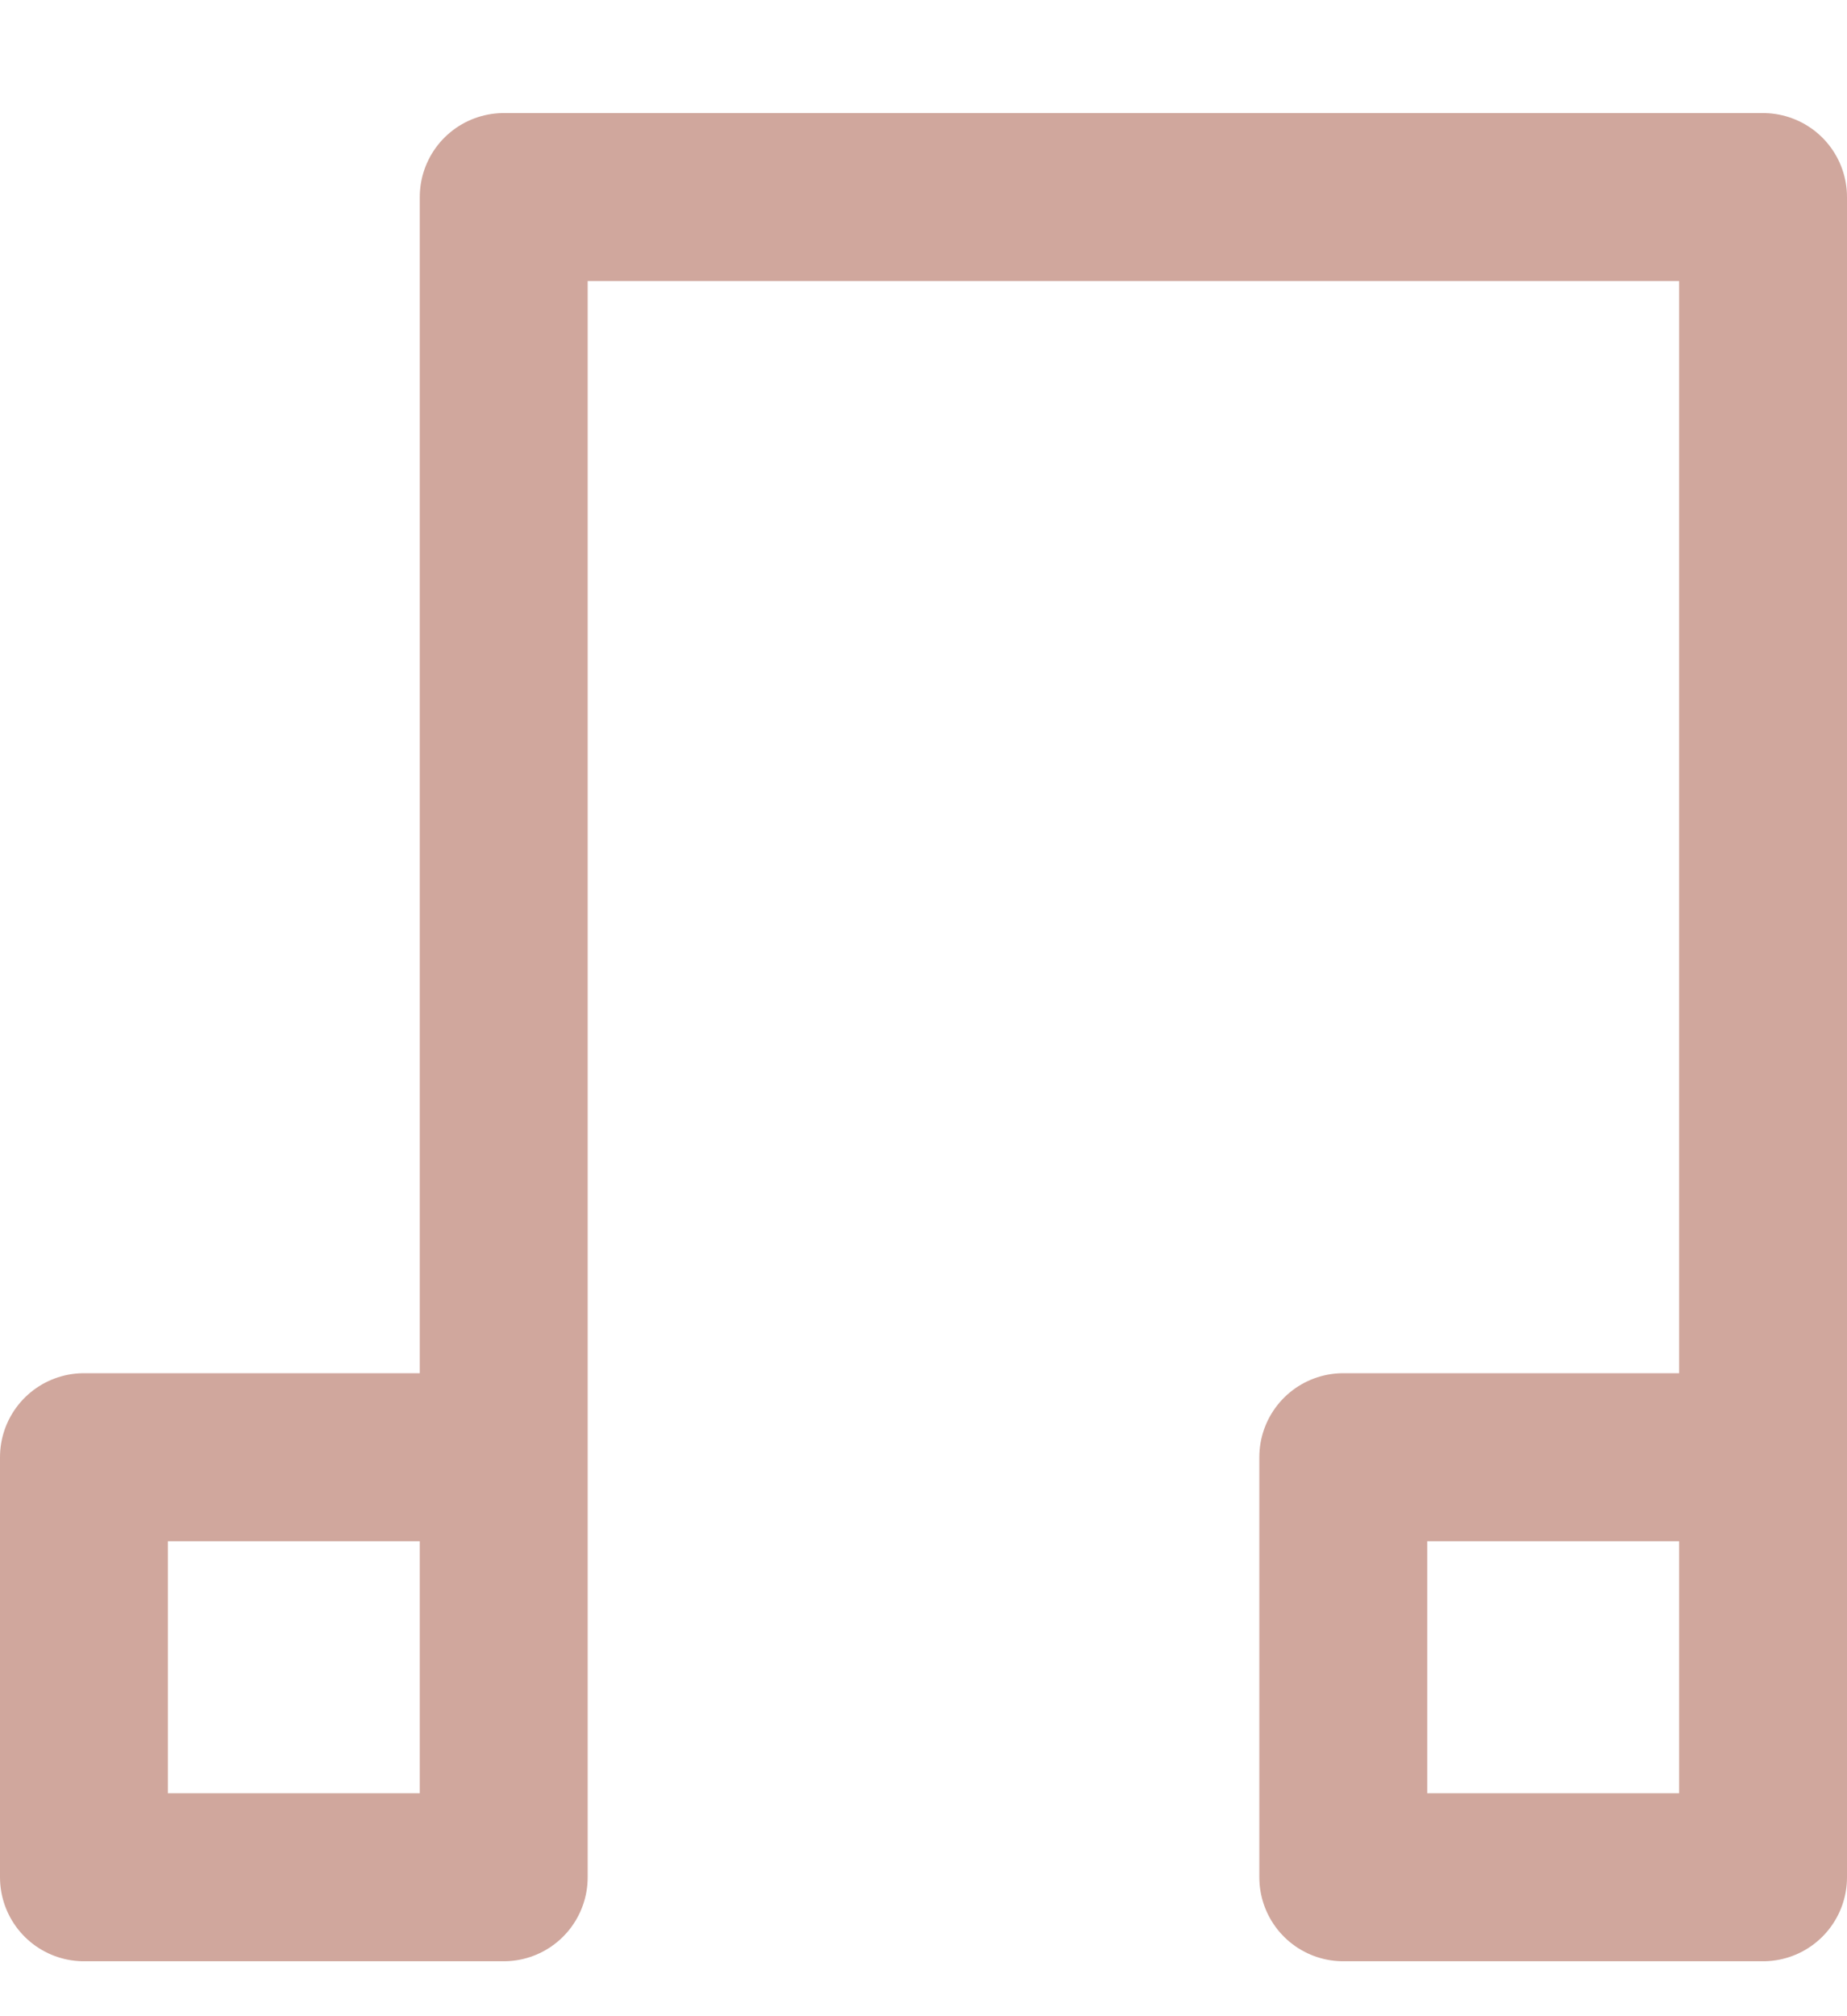 <svg xmlns="http://www.w3.org/2000/svg" width="11" height="12" fill="none" viewBox="0 0 11 12"><path stroke="#d0a79d" stroke-linecap="round" stroke-linejoin="round" d="M3 8.673v-7.5h7.5v7.5m-7.5 0H.5v2.5H3zm7.5 0H8v2.5h2.5z"/></svg>